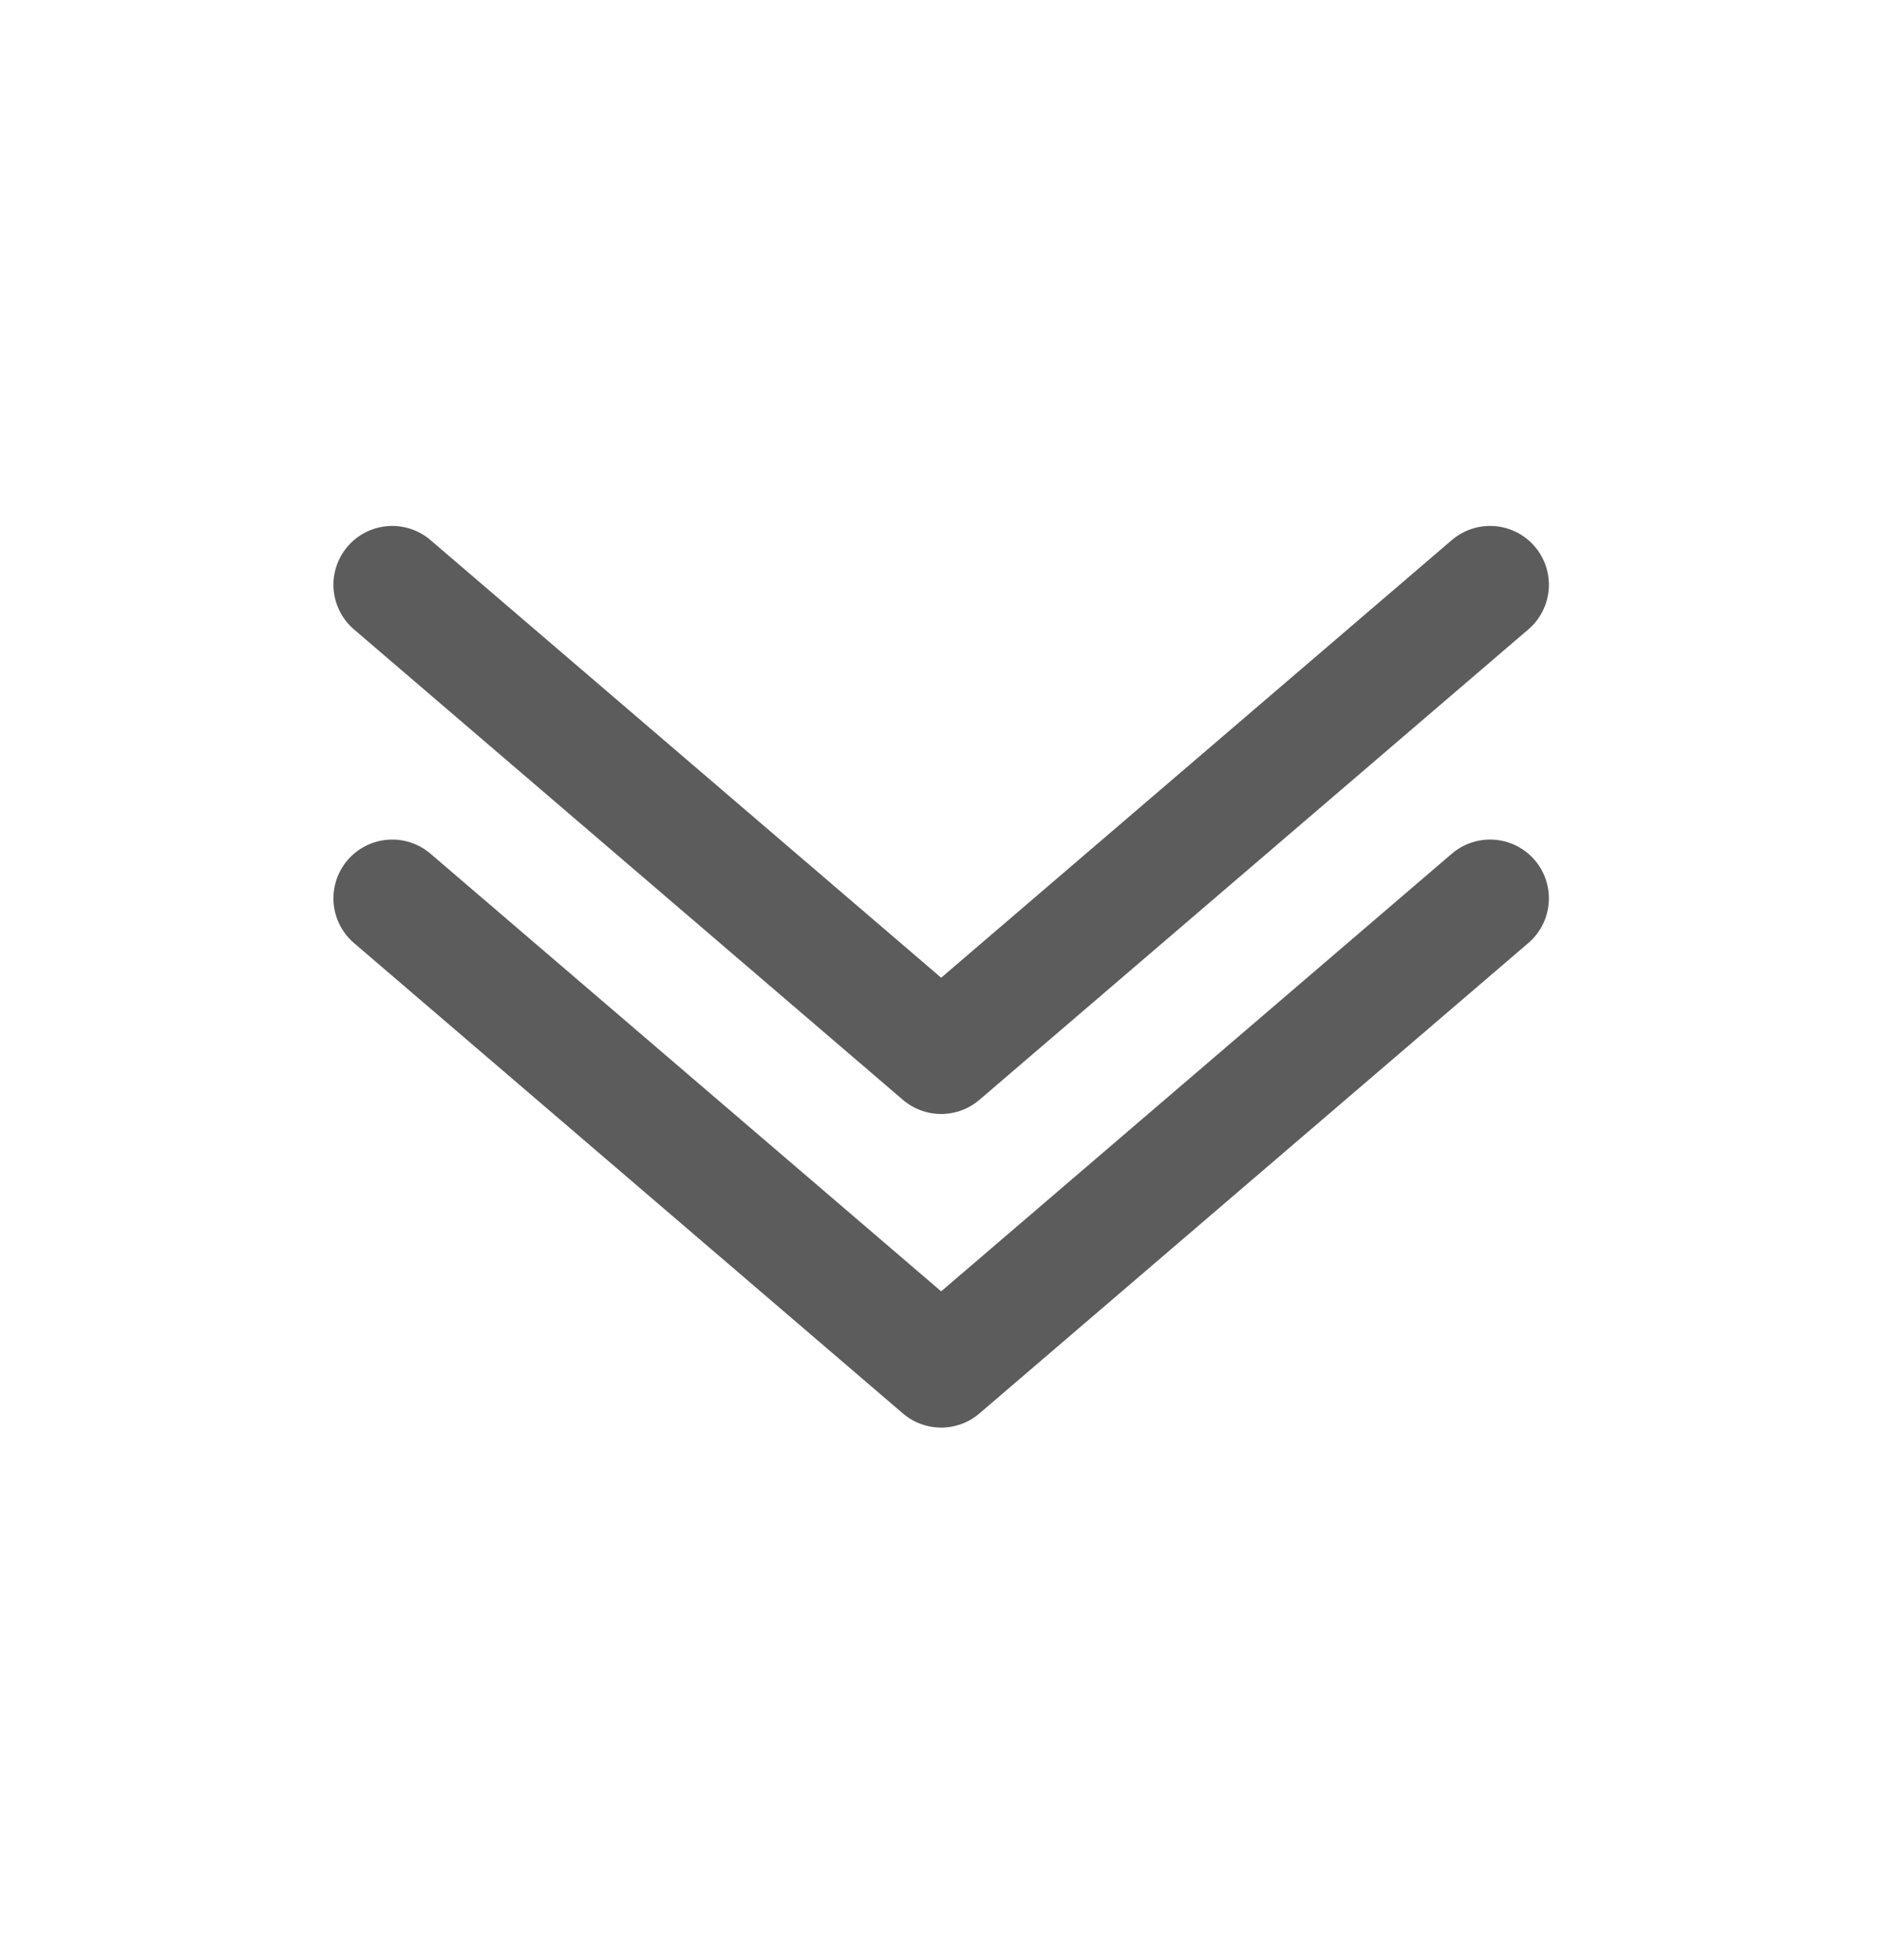<svg width="24" height="25" fill="none" xmlns="http://www.w3.org/2000/svg"><path d="m5.002 11.458 7 6 7-6" stroke="#5C5C5C" stroke-width="1.5" stroke-linecap="round" stroke-linejoin="round"/><path d="m5.002 7.458 7 6 7-6" stroke="#5C5C5C" stroke-width="1.5" stroke-linecap="round" stroke-linejoin="round"/></svg>